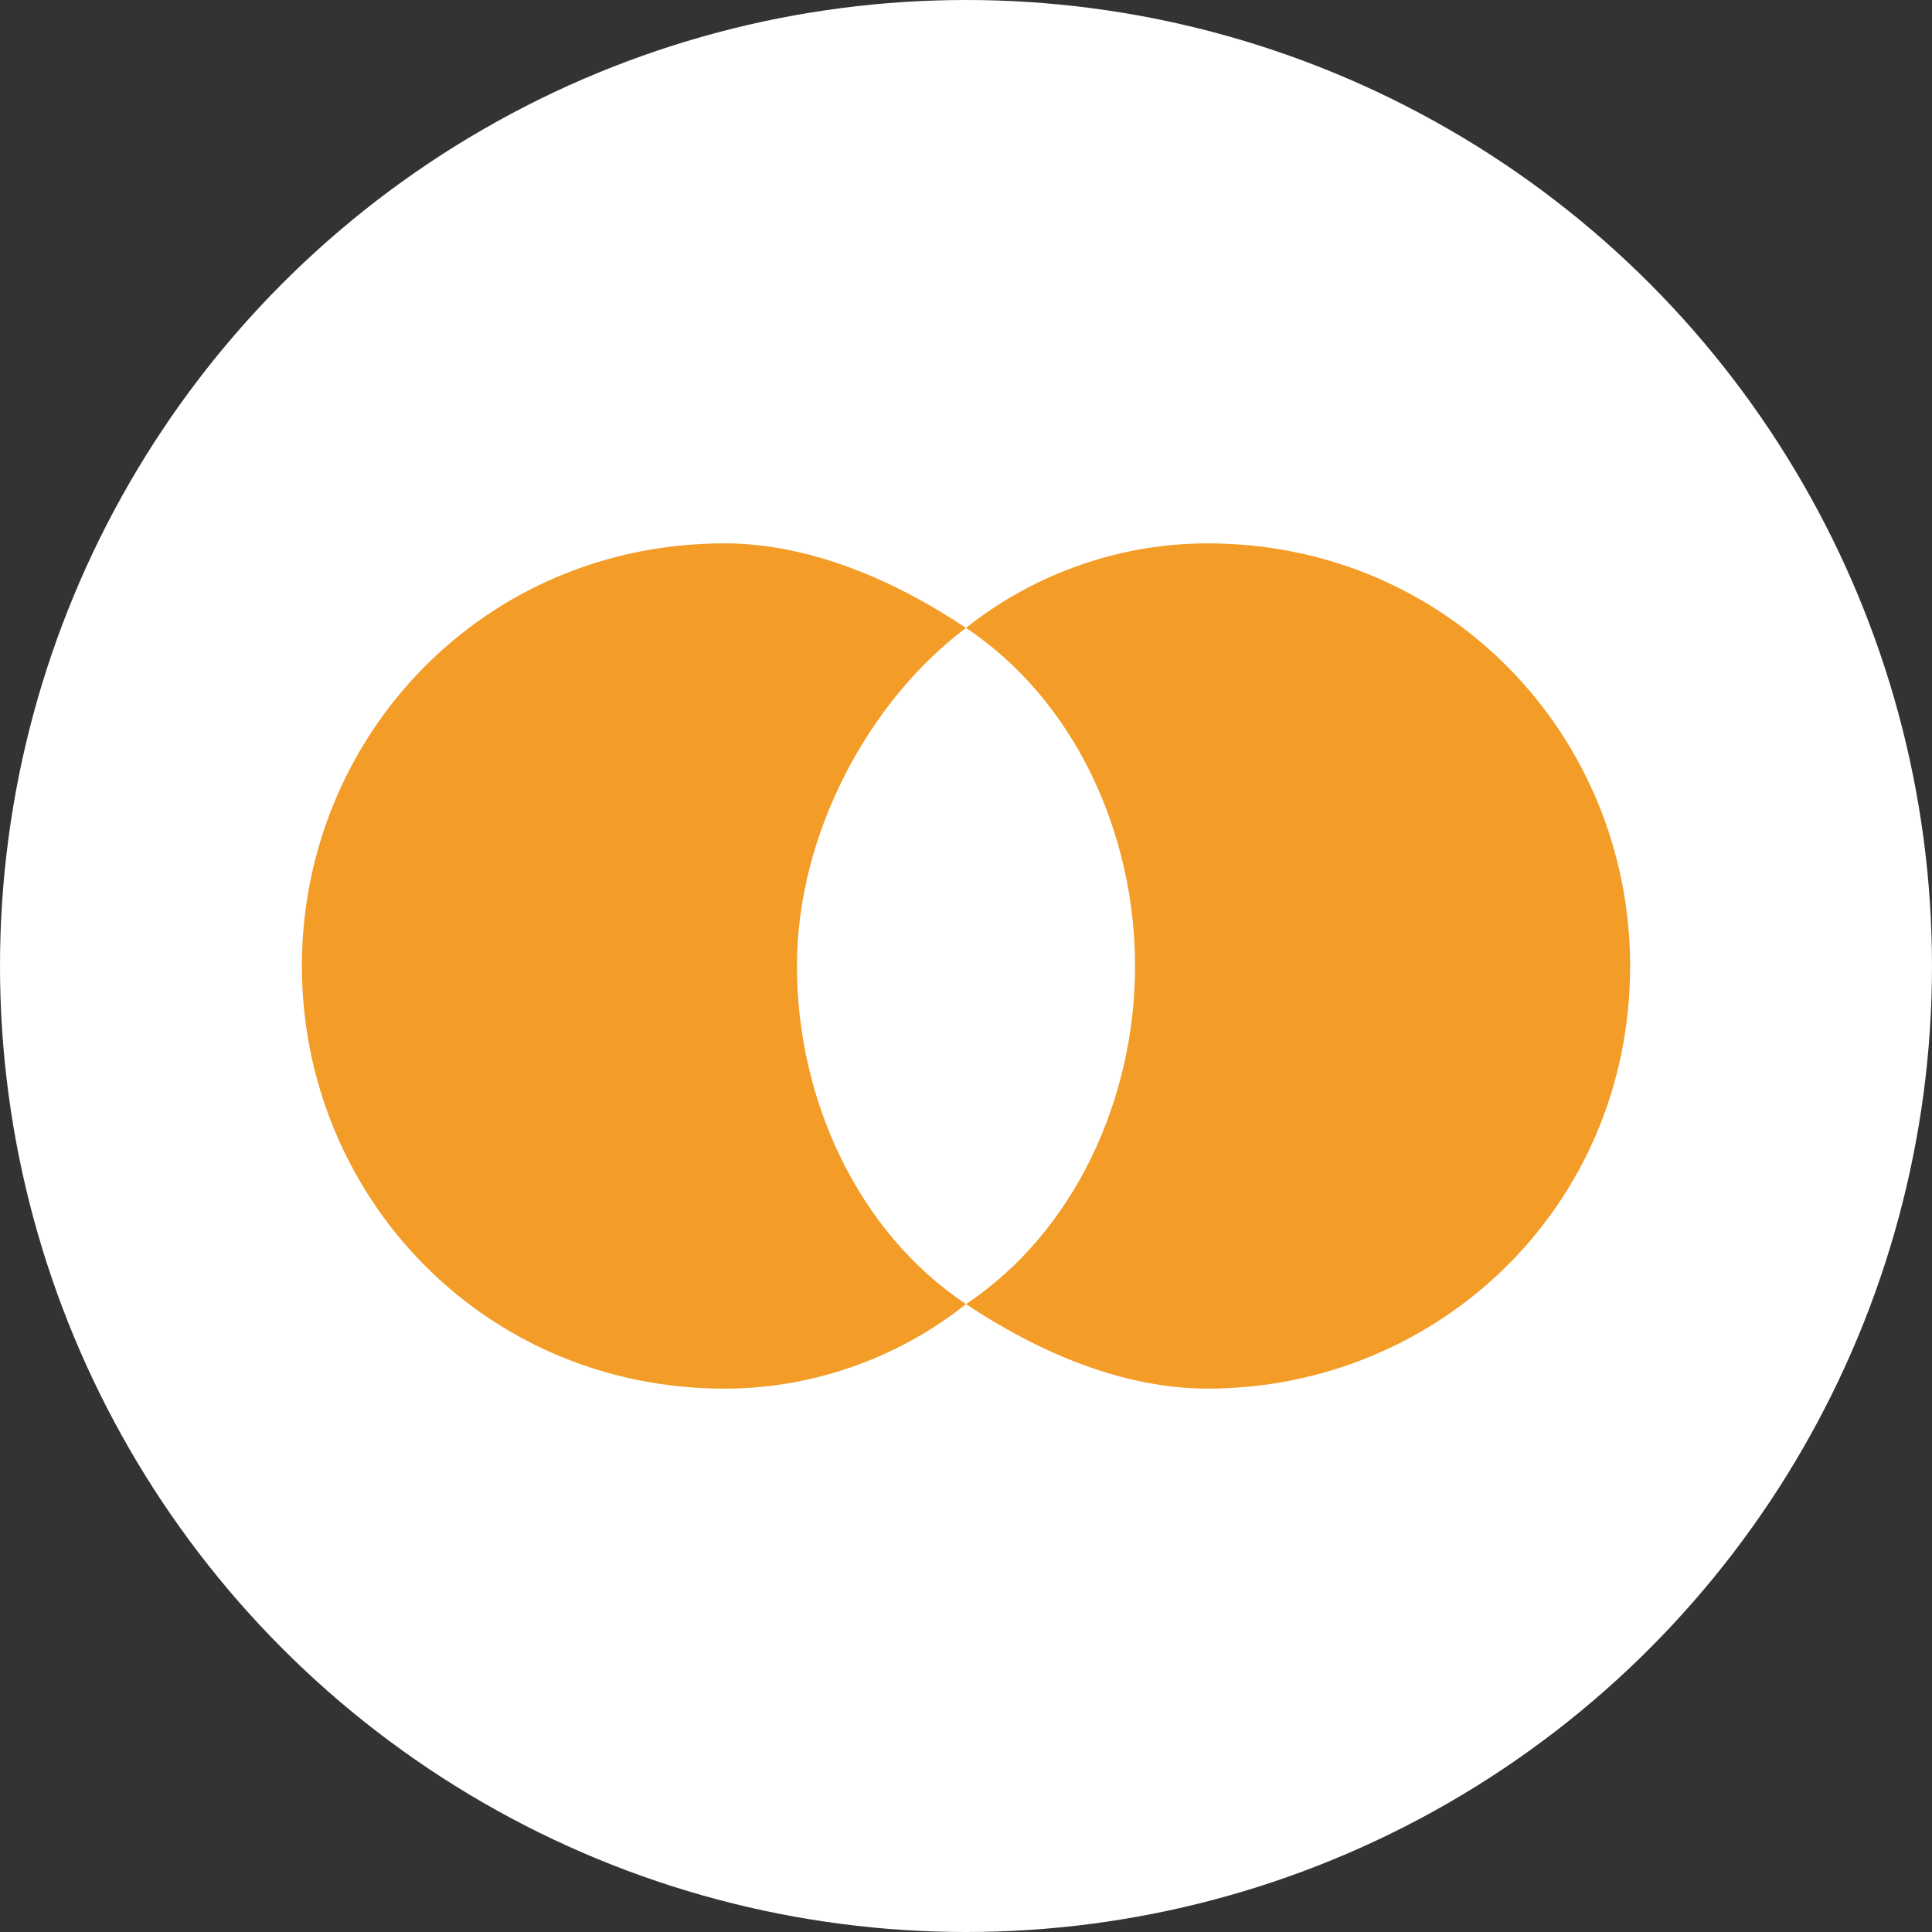 <?xml version="1.0" encoding="utf-8"?>
<!-- Generator: Adobe Illustrator 19.1.0, SVG Export Plug-In . SVG Version: 6.00 Build 0)  -->
<!DOCTYPE svg PUBLIC "-//W3C//DTD SVG 1.1//EN" "http://www.w3.org/Graphics/SVG/1.1/DTD/svg11.dtd">
<svg version="1.1" id="Layer_1" xmlns="http://www.w3.org/2000/svg" xmlns:xlink="http://www.w3.org/1999/xlink" x="0px" y="0px"
	 viewBox="0 0 16 16" style="enable-background:new 0 0 16 16;" xml:space="preserve">
<rect x="0" y="0" width="16" height="16" fill="#333333" stroke="none"/>
<style type="text/css">
	.st0{fill:#FFFFFF;}
	.st1{fill:#F39D28;}
</style>
<circle class="st0" cx="8" cy="8" r="8"/>
<g id="XMLID_369_">
	<g>
		<path class="st1" d="M6.6,8c0-1.1,0.6-2.2,1.4-2.8C7.4,4.8,6.7,4.5,6,4.5C4,4.5,2.5,6.1,2.5,8c0,1.9,1.5,3.5,3.5,3.5
			c0.8,0,1.5-0.3,2-0.7C7.1,10.2,6.6,9.1,6.6,8z M10,4.5c-0.8,0-1.5,0.3-2,0.7C8.9,5.8,9.4,6.9,9.4,8S8.9,10.2,8,10.8
			c0.6,0.4,1.3,0.7,2,0.7c1.9,0,3.5-1.5,3.5-3.5C13.5,6.1,12,4.5,10,4.5z"/>
	</g>
</g>
</svg>
